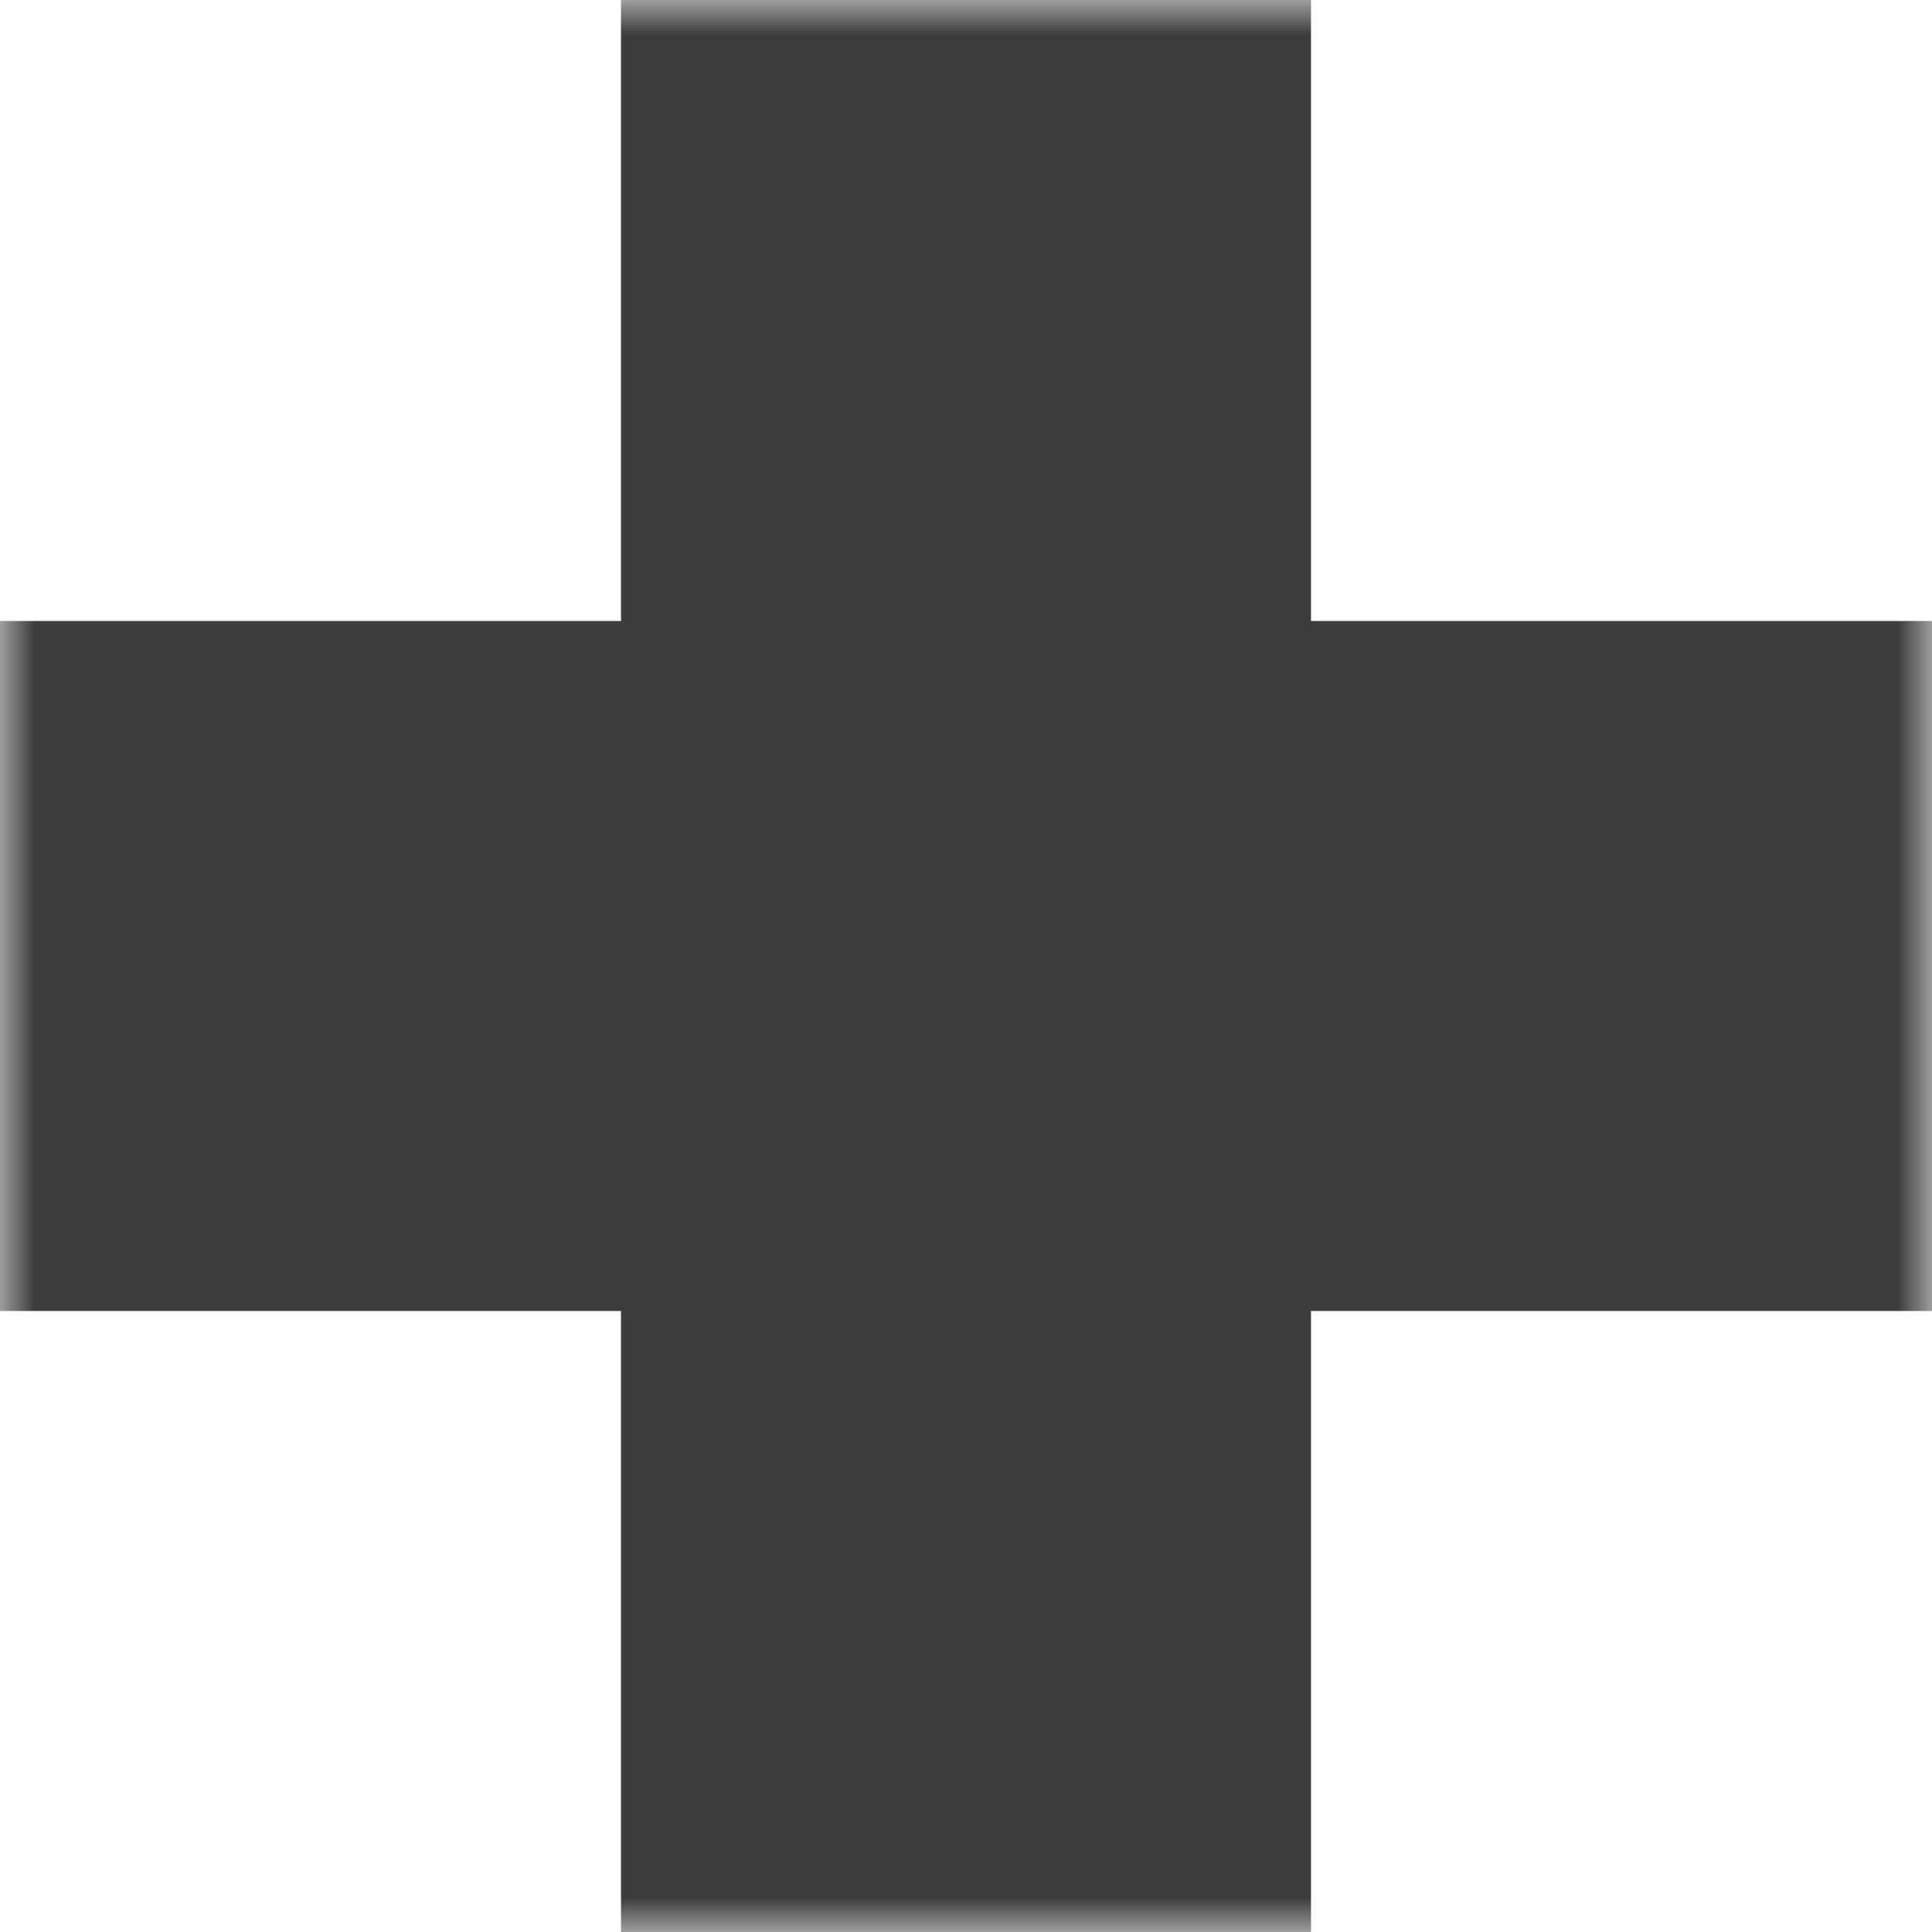 <?xml version="1.0" encoding="UTF-8"?> <svg xmlns="http://www.w3.org/2000/svg" width="28" height="28" viewBox="0 0 28 28" fill="none"><g clip-path="url(#clip0_491_163)"><mask id="mask0_491_163" style="mask-type:luminance" maskUnits="userSpaceOnUse" x="0" y="0" width="28" height="28"><path d="M28 0H0V28H28V0Z" fill="white"></path></mask><g mask="url(#mask0_491_163)"><path fill-rule="evenodd" clip-rule="evenodd" d="M19 0H9V9H4.37114e-07L0 19H9V28H19V19H28V9H19V0Z" fill="#3D3D3D"></path></g></g><defs><clipPath id="clip0_491_163"><rect width="28" height="28" fill="white"></rect></clipPath></defs></svg> 